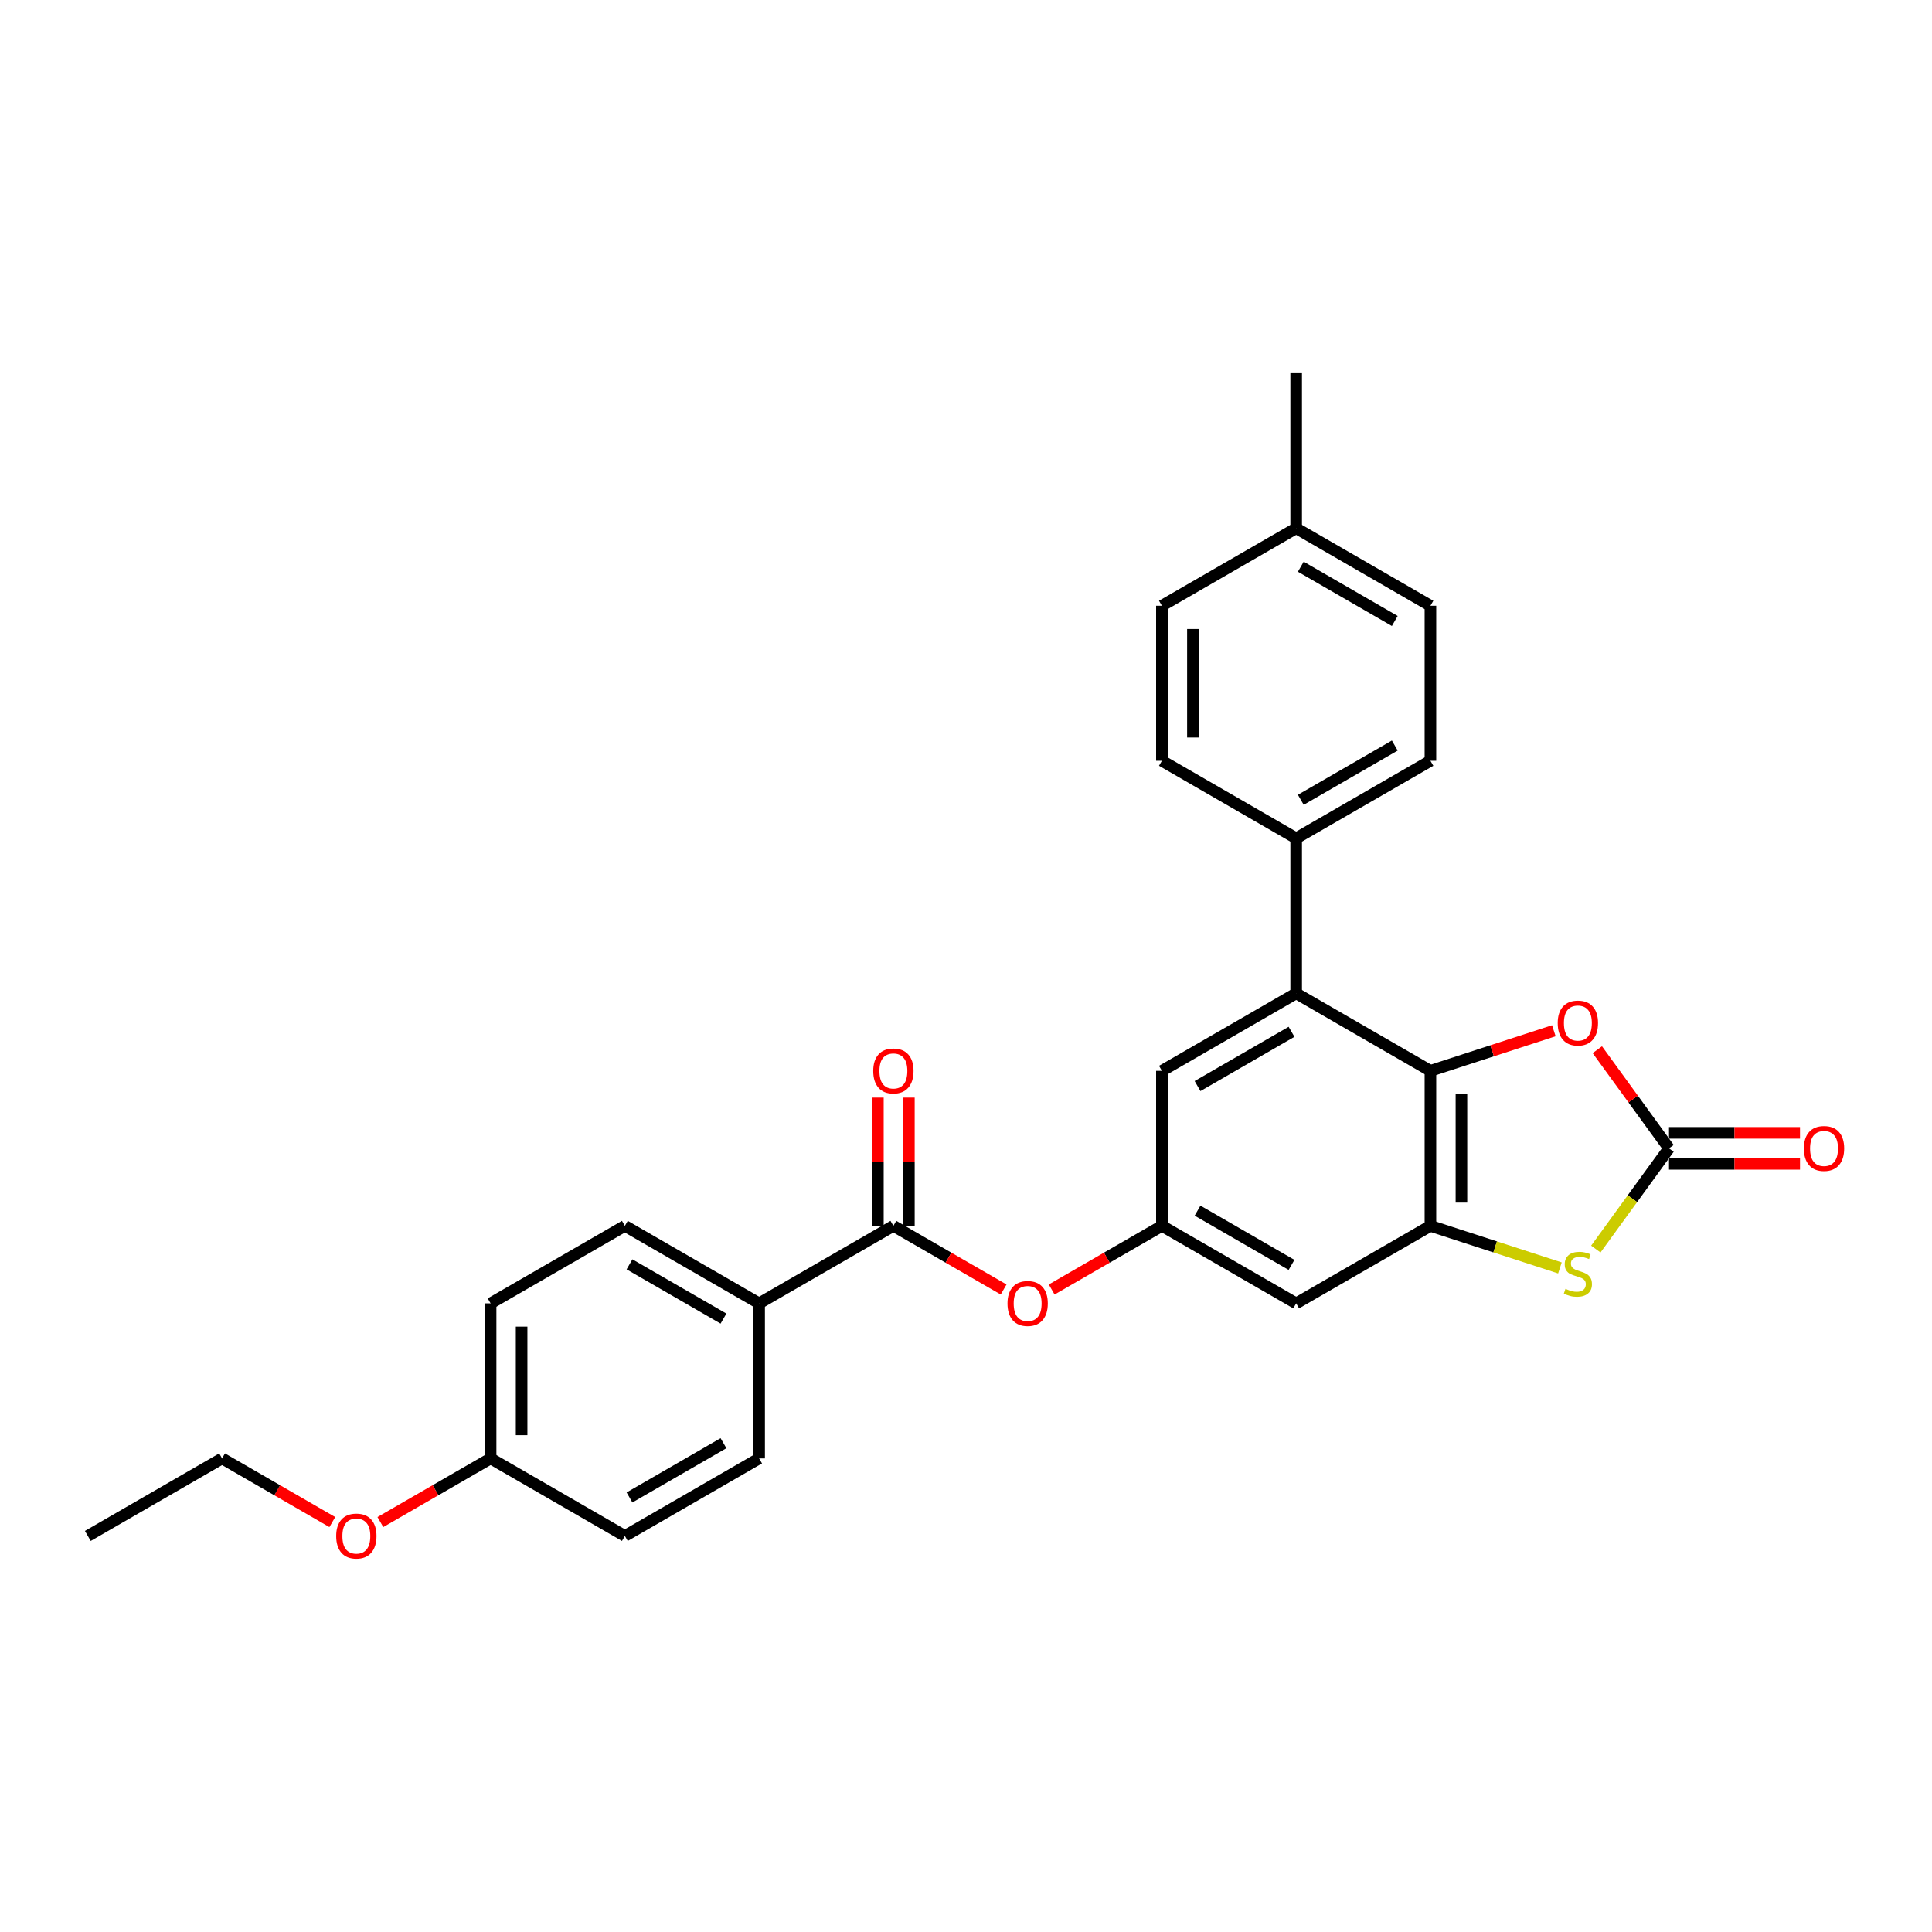 <?xml version='1.0' encoding='iso-8859-1'?>
<svg version='1.1' baseProfile='full'
              xmlns='http://www.w3.org/2000/svg'
                      xmlns:rdkit='http://www.rdkit.org/xml'
                      xmlns:xlink='http://www.w3.org/1999/xlink'
                  xml:space='preserve'
width='1000px' height='1000px' viewBox='0 0 1000 1000'>
<!-- END OF HEADER -->
<rect style='opacity:1.0;fill:#FFFFFF;stroke:none' width='1000' height='1000' x='0' y='0'> </rect>
<path class='bond-0' d='M 740.387,554.261 L 740.387,634.505' style='fill:none;fill-rule:evenodd;stroke:#000000;stroke-width:6px;stroke-linecap:butt;stroke-linejoin:miter;stroke-opacity:1' />
<path class='bond-0' d='M 756.436,566.298 L 756.436,622.468' style='fill:none;fill-rule:evenodd;stroke:#000000;stroke-width:6px;stroke-linecap:butt;stroke-linejoin:miter;stroke-opacity:1' />
<path class='bond-3' d='M 740.387,554.261 L 772.327,543.883' style='fill:none;fill-rule:evenodd;stroke:#000000;stroke-width:6px;stroke-linecap:butt;stroke-linejoin:miter;stroke-opacity:1' />
<path class='bond-3' d='M 772.327,543.883 L 804.266,533.505' style='fill:none;fill-rule:evenodd;stroke:#FF0000;stroke-width:6px;stroke-linecap:butt;stroke-linejoin:miter;stroke-opacity:1' />
<path class='bond-4' d='M 740.387,554.261 L 670.894,514.139' style='fill:none;fill-rule:evenodd;stroke:#000000;stroke-width:6px;stroke-linecap:butt;stroke-linejoin:miter;stroke-opacity:1' />
<path class='bond-2' d='M 740.387,634.505 L 773.899,645.394' style='fill:none;fill-rule:evenodd;stroke:#000000;stroke-width:6px;stroke-linecap:butt;stroke-linejoin:miter;stroke-opacity:1' />
<path class='bond-2' d='M 773.899,645.394 L 807.411,656.282' style='fill:none;fill-rule:evenodd;stroke:#CCCC00;stroke-width:6px;stroke-linecap:butt;stroke-linejoin:miter;stroke-opacity:1' />
<path class='bond-6' d='M 740.387,634.505 L 670.894,674.627' style='fill:none;fill-rule:evenodd;stroke:#000000;stroke-width:6px;stroke-linecap:butt;stroke-linejoin:miter;stroke-opacity:1' />
<path class='bond-1' d='M 863.87,594.383 L 845.318,568.849' style='fill:none;fill-rule:evenodd;stroke:#000000;stroke-width:6px;stroke-linecap:butt;stroke-linejoin:miter;stroke-opacity:1' />
<path class='bond-1' d='M 845.318,568.849 L 826.766,543.314' style='fill:none;fill-rule:evenodd;stroke:#FF0000;stroke-width:6px;stroke-linecap:butt;stroke-linejoin:miter;stroke-opacity:1' />
<path class='bond-12' d='M 863.87,602.407 L 897.773,602.407' style='fill:none;fill-rule:evenodd;stroke:#000000;stroke-width:6px;stroke-linecap:butt;stroke-linejoin:miter;stroke-opacity:1' />
<path class='bond-12' d='M 897.773,602.407 L 931.676,602.407' style='fill:none;fill-rule:evenodd;stroke:#FF0000;stroke-width:6px;stroke-linecap:butt;stroke-linejoin:miter;stroke-opacity:1' />
<path class='bond-12' d='M 863.87,586.358 L 897.773,586.358' style='fill:none;fill-rule:evenodd;stroke:#000000;stroke-width:6px;stroke-linecap:butt;stroke-linejoin:miter;stroke-opacity:1' />
<path class='bond-12' d='M 897.773,586.358 L 931.676,586.358' style='fill:none;fill-rule:evenodd;stroke:#FF0000;stroke-width:6px;stroke-linecap:butt;stroke-linejoin:miter;stroke-opacity:1' />
<path class='bond-28' d='M 863.87,594.383 L 844.933,620.447' style='fill:none;fill-rule:evenodd;stroke:#000000;stroke-width:6px;stroke-linecap:butt;stroke-linejoin:miter;stroke-opacity:1' />
<path class='bond-28' d='M 844.933,620.447 L 825.996,646.512' style='fill:none;fill-rule:evenodd;stroke:#CCCC00;stroke-width:6px;stroke-linecap:butt;stroke-linejoin:miter;stroke-opacity:1' />
<path class='bond-9' d='M 670.894,514.139 L 601.401,554.261' style='fill:none;fill-rule:evenodd;stroke:#000000;stroke-width:6px;stroke-linecap:butt;stroke-linejoin:miter;stroke-opacity:1' />
<path class='bond-9' d='M 668.494,534.056 L 619.849,562.141' style='fill:none;fill-rule:evenodd;stroke:#000000;stroke-width:6px;stroke-linecap:butt;stroke-linejoin:miter;stroke-opacity:1' />
<path class='bond-10' d='M 670.894,514.139 L 670.894,433.895' style='fill:none;fill-rule:evenodd;stroke:#000000;stroke-width:6px;stroke-linecap:butt;stroke-linejoin:miter;stroke-opacity:1' />
<path class='bond-5' d='M 462.414,634.505 L 490.942,650.975' style='fill:none;fill-rule:evenodd;stroke:#000000;stroke-width:6px;stroke-linecap:butt;stroke-linejoin:miter;stroke-opacity:1' />
<path class='bond-5' d='M 490.942,650.975 L 519.47,667.446' style='fill:none;fill-rule:evenodd;stroke:#FF0000;stroke-width:6px;stroke-linecap:butt;stroke-linejoin:miter;stroke-opacity:1' />
<path class='bond-11' d='M 462.414,634.505 L 392.921,674.627' style='fill:none;fill-rule:evenodd;stroke:#000000;stroke-width:6px;stroke-linecap:butt;stroke-linejoin:miter;stroke-opacity:1' />
<path class='bond-13' d='M 470.439,634.505 L 470.439,601.308' style='fill:none;fill-rule:evenodd;stroke:#000000;stroke-width:6px;stroke-linecap:butt;stroke-linejoin:miter;stroke-opacity:1' />
<path class='bond-13' d='M 470.439,601.308 L 470.439,568.111' style='fill:none;fill-rule:evenodd;stroke:#FF0000;stroke-width:6px;stroke-linecap:butt;stroke-linejoin:miter;stroke-opacity:1' />
<path class='bond-13' d='M 454.39,634.505 L 454.39,601.308' style='fill:none;fill-rule:evenodd;stroke:#000000;stroke-width:6px;stroke-linecap:butt;stroke-linejoin:miter;stroke-opacity:1' />
<path class='bond-13' d='M 454.39,601.308 L 454.39,568.111' style='fill:none;fill-rule:evenodd;stroke:#FF0000;stroke-width:6px;stroke-linecap:butt;stroke-linejoin:miter;stroke-opacity:1' />
<path class='bond-29' d='M 670.894,674.627 L 601.401,634.505' style='fill:none;fill-rule:evenodd;stroke:#000000;stroke-width:6px;stroke-linecap:butt;stroke-linejoin:miter;stroke-opacity:1' />
<path class='bond-29' d='M 668.494,654.71 L 619.849,626.624' style='fill:none;fill-rule:evenodd;stroke:#000000;stroke-width:6px;stroke-linecap:butt;stroke-linejoin:miter;stroke-opacity:1' />
<path class='bond-7' d='M 601.401,634.505 L 601.401,554.261' style='fill:none;fill-rule:evenodd;stroke:#000000;stroke-width:6px;stroke-linecap:butt;stroke-linejoin:miter;stroke-opacity:1' />
<path class='bond-8' d='M 601.401,634.505 L 572.873,650.975' style='fill:none;fill-rule:evenodd;stroke:#000000;stroke-width:6px;stroke-linecap:butt;stroke-linejoin:miter;stroke-opacity:1' />
<path class='bond-8' d='M 572.873,650.975 L 544.345,667.446' style='fill:none;fill-rule:evenodd;stroke:#FF0000;stroke-width:6px;stroke-linecap:butt;stroke-linejoin:miter;stroke-opacity:1' />
<path class='bond-14' d='M 670.894,433.895 L 740.387,393.773' style='fill:none;fill-rule:evenodd;stroke:#000000;stroke-width:6px;stroke-linecap:butt;stroke-linejoin:miter;stroke-opacity:1' />
<path class='bond-14' d='M 673.294,413.978 L 721.939,385.893' style='fill:none;fill-rule:evenodd;stroke:#000000;stroke-width:6px;stroke-linecap:butt;stroke-linejoin:miter;stroke-opacity:1' />
<path class='bond-15' d='M 670.894,433.895 L 601.401,393.773' style='fill:none;fill-rule:evenodd;stroke:#000000;stroke-width:6px;stroke-linecap:butt;stroke-linejoin:miter;stroke-opacity:1' />
<path class='bond-16' d='M 392.921,674.627 L 323.428,634.505' style='fill:none;fill-rule:evenodd;stroke:#000000;stroke-width:6px;stroke-linecap:butt;stroke-linejoin:miter;stroke-opacity:1' />
<path class='bond-16' d='M 374.472,682.507 L 325.827,654.422' style='fill:none;fill-rule:evenodd;stroke:#000000;stroke-width:6px;stroke-linecap:butt;stroke-linejoin:miter;stroke-opacity:1' />
<path class='bond-17' d='M 392.921,674.627 L 392.921,754.871' style='fill:none;fill-rule:evenodd;stroke:#000000;stroke-width:6px;stroke-linecap:butt;stroke-linejoin:miter;stroke-opacity:1' />
<path class='bond-22' d='M 740.387,393.773 L 740.387,313.529' style='fill:none;fill-rule:evenodd;stroke:#000000;stroke-width:6px;stroke-linecap:butt;stroke-linejoin:miter;stroke-opacity:1' />
<path class='bond-21' d='M 601.401,393.773 L 601.401,313.529' style='fill:none;fill-rule:evenodd;stroke:#000000;stroke-width:6px;stroke-linecap:butt;stroke-linejoin:miter;stroke-opacity:1' />
<path class='bond-21' d='M 617.449,381.737 L 617.449,325.566' style='fill:none;fill-rule:evenodd;stroke:#000000;stroke-width:6px;stroke-linecap:butt;stroke-linejoin:miter;stroke-opacity:1' />
<path class='bond-20' d='M 323.428,634.505 L 253.934,674.627' style='fill:none;fill-rule:evenodd;stroke:#000000;stroke-width:6px;stroke-linecap:butt;stroke-linejoin:miter;stroke-opacity:1' />
<path class='bond-19' d='M 392.921,754.871 L 323.428,794.993' style='fill:none;fill-rule:evenodd;stroke:#000000;stroke-width:6px;stroke-linecap:butt;stroke-linejoin:miter;stroke-opacity:1' />
<path class='bond-19' d='M 374.472,746.99 L 325.827,775.076' style='fill:none;fill-rule:evenodd;stroke:#000000;stroke-width:6px;stroke-linecap:butt;stroke-linejoin:miter;stroke-opacity:1' />
<path class='bond-18' d='M 253.934,754.871 L 323.428,794.993' style='fill:none;fill-rule:evenodd;stroke:#000000;stroke-width:6px;stroke-linecap:butt;stroke-linejoin:miter;stroke-opacity:1' />
<path class='bond-24' d='M 253.934,754.871 L 225.407,771.341' style='fill:none;fill-rule:evenodd;stroke:#000000;stroke-width:6px;stroke-linecap:butt;stroke-linejoin:miter;stroke-opacity:1' />
<path class='bond-24' d='M 225.407,771.341 L 196.879,787.812' style='fill:none;fill-rule:evenodd;stroke:#FF0000;stroke-width:6px;stroke-linecap:butt;stroke-linejoin:miter;stroke-opacity:1' />
<path class='bond-31' d='M 253.934,754.871 L 253.934,674.627' style='fill:none;fill-rule:evenodd;stroke:#000000;stroke-width:6px;stroke-linecap:butt;stroke-linejoin:miter;stroke-opacity:1' />
<path class='bond-31' d='M 269.983,742.834 L 269.983,686.663' style='fill:none;fill-rule:evenodd;stroke:#000000;stroke-width:6px;stroke-linecap:butt;stroke-linejoin:miter;stroke-opacity:1' />
<path class='bond-23' d='M 601.401,313.529 L 670.894,273.407' style='fill:none;fill-rule:evenodd;stroke:#000000;stroke-width:6px;stroke-linecap:butt;stroke-linejoin:miter;stroke-opacity:1' />
<path class='bond-30' d='M 740.387,313.529 L 670.894,273.407' style='fill:none;fill-rule:evenodd;stroke:#000000;stroke-width:6px;stroke-linecap:butt;stroke-linejoin:miter;stroke-opacity:1' />
<path class='bond-30' d='M 721.939,321.41 L 673.294,293.324' style='fill:none;fill-rule:evenodd;stroke:#000000;stroke-width:6px;stroke-linecap:butt;stroke-linejoin:miter;stroke-opacity:1' />
<path class='bond-26' d='M 670.894,273.407 L 670.894,193.163' style='fill:none;fill-rule:evenodd;stroke:#000000;stroke-width:6px;stroke-linecap:butt;stroke-linejoin:miter;stroke-opacity:1' />
<path class='bond-25' d='M 172.003,787.812 L 143.476,771.341' style='fill:none;fill-rule:evenodd;stroke:#FF0000;stroke-width:6px;stroke-linecap:butt;stroke-linejoin:miter;stroke-opacity:1' />
<path class='bond-25' d='M 143.476,771.341 L 114.948,754.871' style='fill:none;fill-rule:evenodd;stroke:#000000;stroke-width:6px;stroke-linecap:butt;stroke-linejoin:miter;stroke-opacity:1' />
<path class='bond-27' d='M 114.948,754.871 L 45.455,794.993' style='fill:none;fill-rule:evenodd;stroke:#000000;stroke-width:6px;stroke-linecap:butt;stroke-linejoin:miter;stroke-opacity:1' />
<path  class='atom-3' d='M 810.284 667.101
Q 810.541 667.198, 811.6 667.647
Q 812.659 668.096, 813.815 668.385
Q 815.002 668.642, 816.158 668.642
Q 818.309 668.642, 819.56 667.615
Q 820.812 666.556, 820.812 664.726
Q 820.812 663.474, 820.17 662.704
Q 819.56 661.934, 818.597 661.516
Q 817.634 661.099, 816.03 660.618
Q 814.007 660.008, 812.788 659.43
Q 811.6 658.852, 810.734 657.632
Q 809.899 656.413, 809.899 654.359
Q 809.899 651.502, 811.825 649.736
Q 813.783 647.971, 817.634 647.971
Q 820.266 647.971, 823.252 649.223
L 822.513 651.694
Q 819.785 650.571, 817.731 650.571
Q 815.516 650.571, 814.296 651.502
Q 813.077 652.401, 813.109 653.973
Q 813.109 655.193, 813.719 655.931
Q 814.361 656.67, 815.259 657.087
Q 816.19 657.504, 817.731 657.986
Q 819.785 658.628, 821.005 659.269
Q 822.224 659.911, 823.091 661.227
Q 823.99 662.511, 823.99 664.726
Q 823.99 667.872, 821.871 669.573
Q 819.785 671.242, 816.286 671.242
Q 814.264 671.242, 812.724 670.792
Q 811.215 670.375, 809.418 669.637
L 810.284 667.101
' fill='#CCCC00'/>
<path  class='atom-4' d='M 806.272 529.528
Q 806.272 524.072, 808.968 521.023
Q 811.664 517.973, 816.704 517.973
Q 821.743 517.973, 824.439 521.023
Q 827.135 524.072, 827.135 529.528
Q 827.135 535.049, 824.407 538.195
Q 821.679 541.308, 816.704 541.308
Q 811.696 541.308, 808.968 538.195
Q 806.272 535.081, 806.272 529.528
M 816.704 538.74
Q 820.17 538.74, 822.032 536.429
Q 823.926 534.086, 823.926 529.528
Q 823.926 525.067, 822.032 522.82
Q 820.17 520.541, 816.704 520.541
Q 813.237 520.541, 811.343 522.788
Q 809.482 525.035, 809.482 529.528
Q 809.482 534.118, 811.343 536.429
Q 813.237 538.74, 816.704 538.74
' fill='#FF0000'/>
<path  class='atom-9' d='M 521.476 674.691
Q 521.476 669.234, 524.172 666.185
Q 526.868 663.136, 531.907 663.136
Q 536.947 663.136, 539.643 666.185
Q 542.339 669.234, 542.339 674.691
Q 542.339 680.212, 539.611 683.357
Q 536.883 686.471, 531.907 686.471
Q 526.9 686.471, 524.172 683.357
Q 521.476 680.244, 521.476 674.691
M 531.907 683.903
Q 535.374 683.903, 537.236 681.592
Q 539.129 679.249, 539.129 674.691
Q 539.129 670.229, 537.236 667.983
Q 535.374 665.704, 531.907 665.704
Q 528.441 665.704, 526.547 667.95
Q 524.685 670.197, 524.685 674.691
Q 524.685 679.281, 526.547 681.592
Q 528.441 683.903, 531.907 683.903
' fill='#FF0000'/>
<path  class='atom-13' d='M 933.682 594.447
Q 933.682 588.99, 936.378 585.941
Q 939.074 582.892, 944.114 582.892
Q 949.153 582.892, 951.849 585.941
Q 954.545 588.99, 954.545 594.447
Q 954.545 599.968, 951.817 603.113
Q 949.089 606.227, 944.114 606.227
Q 939.107 606.227, 936.378 603.113
Q 933.682 600, 933.682 594.447
M 944.114 603.659
Q 947.58 603.659, 949.442 601.348
Q 951.336 599.005, 951.336 594.447
Q 951.336 589.986, 949.442 587.739
Q 947.58 585.46, 944.114 585.46
Q 940.647 585.46, 938.753 587.707
Q 936.892 589.953, 936.892 594.447
Q 936.892 599.037, 938.753 601.348
Q 940.647 603.659, 944.114 603.659
' fill='#FF0000'/>
<path  class='atom-14' d='M 451.982 554.325
Q 451.982 548.869, 454.679 545.819
Q 457.375 542.77, 462.414 542.77
Q 467.453 542.77, 470.15 545.819
Q 472.846 548.869, 472.846 554.325
Q 472.846 559.846, 470.118 562.991
Q 467.389 566.105, 462.414 566.105
Q 457.407 566.105, 454.679 562.991
Q 451.982 559.878, 451.982 554.325
M 462.414 563.537
Q 465.881 563.537, 467.742 561.226
Q 469.636 558.883, 469.636 554.325
Q 469.636 549.864, 467.742 547.617
Q 465.881 545.338, 462.414 545.338
Q 458.948 545.338, 457.054 547.585
Q 455.192 549.831, 455.192 554.325
Q 455.192 558.915, 457.054 561.226
Q 458.948 563.537, 462.414 563.537
' fill='#FF0000'/>
<path  class='atom-25' d='M 174.009 795.057
Q 174.009 789.6, 176.706 786.551
Q 179.402 783.502, 184.441 783.502
Q 189.48 783.502, 192.177 786.551
Q 194.873 789.6, 194.873 795.057
Q 194.873 800.578, 192.144 803.723
Q 189.416 806.837, 184.441 806.837
Q 179.434 806.837, 176.706 803.723
Q 174.009 800.61, 174.009 795.057
M 184.441 804.269
Q 187.908 804.269, 189.769 801.958
Q 191.663 799.615, 191.663 795.057
Q 191.663 790.595, 189.769 788.348
Q 187.908 786.07, 184.441 786.07
Q 180.975 786.07, 179.081 788.316
Q 177.219 790.563, 177.219 795.057
Q 177.219 799.647, 179.081 801.958
Q 180.975 804.269, 184.441 804.269
' fill='#FF0000'/>
</svg>

